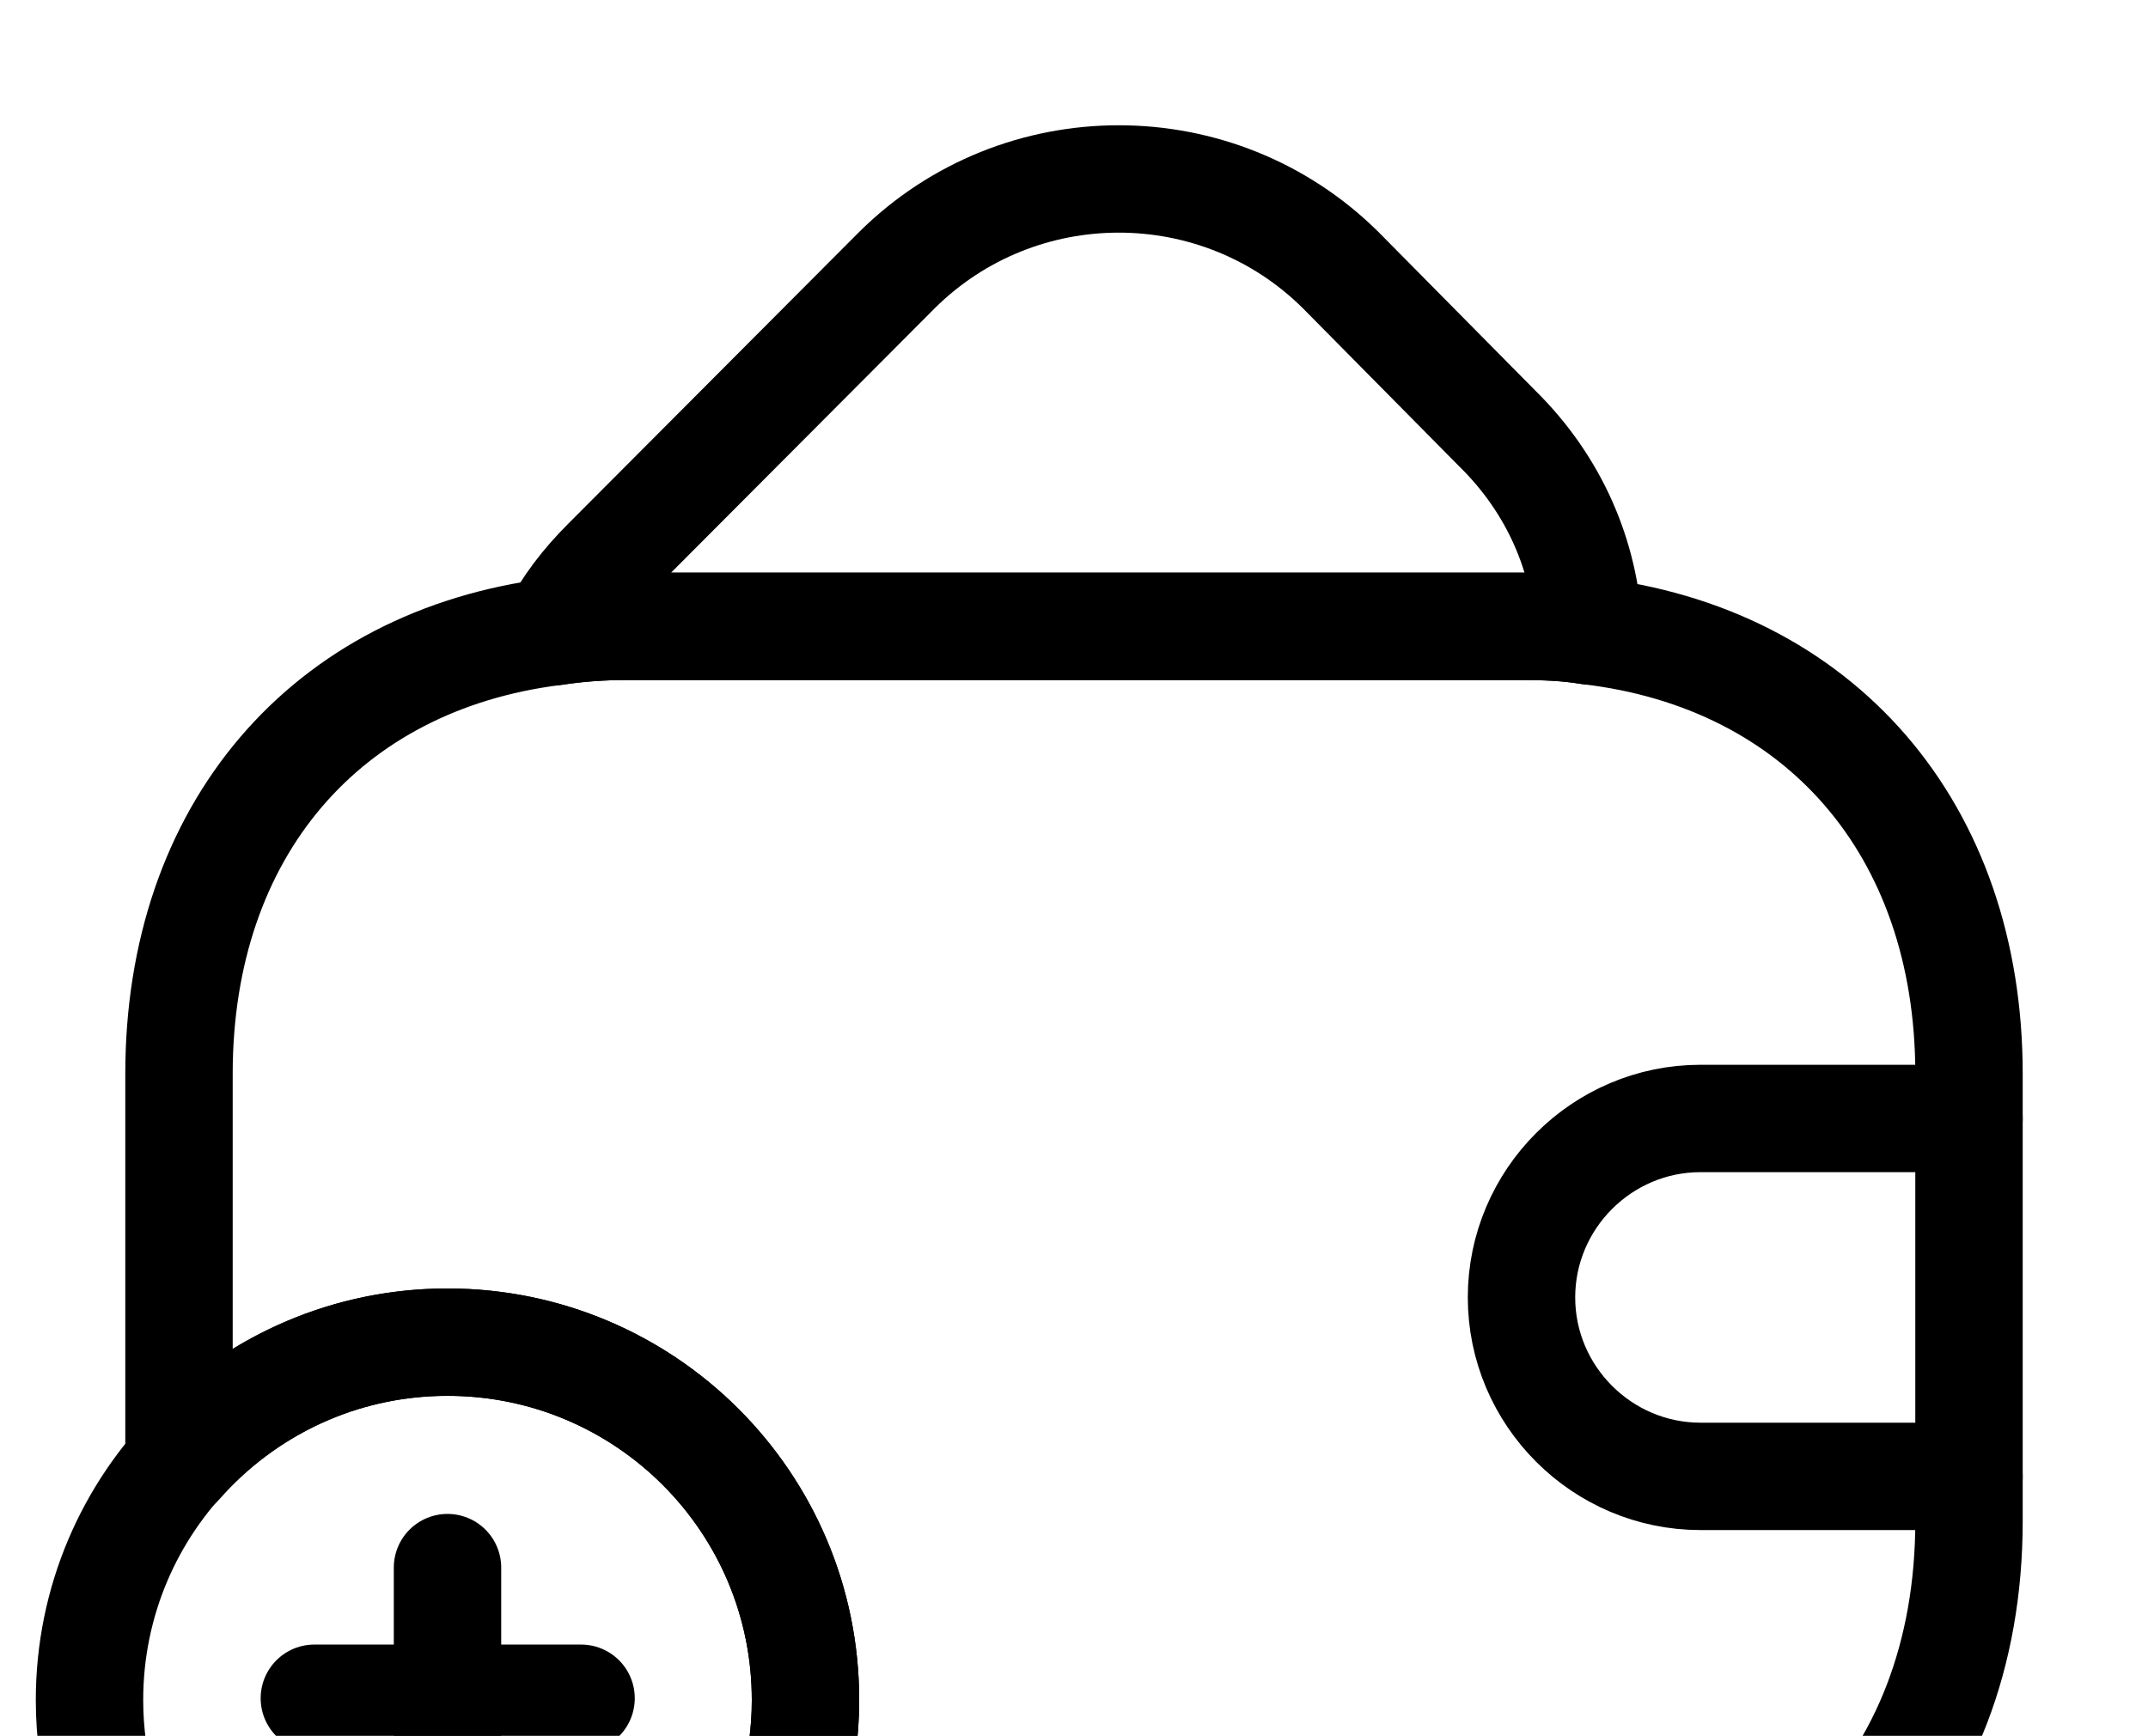 <?xml version="1.0" encoding="UTF-8"?> <svg xmlns="http://www.w3.org/2000/svg" width="120" height="97" viewBox="0 0 120 97" fill="none"><path d="M88.753 35.25C87.553 35.05 86.303 35 85.003 35H35.003C33.603 35 32.253 35.1 30.953 35.3C31.653 33.9 32.653 32.6 33.853 31.4L50.103 15.1C56.953 8.3 68.053 8.3 74.903 15.1L83.653 23.95C86.853 27.1 88.553 31.1 88.753 35.25Z" stroke="#E3ECF4" style="stroke:#E3ECF4;stroke:color(display-p3 0.89 0.925 0.957);stroke-opacity:1;" stroke-width="6" stroke-linecap="round" stroke-linejoin="round"></path><path d="M45 95C45 98.75 43.95 102.3 42.1 105.3C38.65 111.1 32.3 115 25 115C17.7 115 11.35 111.1 7.9 105.3C6.05 102.3 5 98.75 5 95C5 83.95 13.95 75 25 75C36.05 75 45 83.95 45 95Z" stroke="#E3ECF4" style="stroke:#E3ECF4;stroke:color(display-p3 0.89 0.925 0.957);stroke-opacity:1;" stroke-width="6" stroke-miterlimit="10" stroke-linecap="round" stroke-linejoin="round"></path><path d="M32.462 94.898H17.562" stroke="#E3ECF4" style="stroke:#E3ECF4;stroke:color(display-p3 0.89 0.925 0.957);stroke-opacity:1;" stroke-width="6" stroke-miterlimit="10" stroke-linecap="round" stroke-linejoin="round"></path><path d="M25 87.598V102.548" stroke="#E3ECF4" style="stroke:#E3ECF4;stroke:color(display-p3 0.89 0.925 0.957);stroke-opacity:1;" stroke-width="6" stroke-miterlimit="10" stroke-linecap="round" stroke-linejoin="round"></path><path d="M110 60V85C110 100 100 110 85 110H38.15C39.7 108.7 41.05 107.1 42.1 105.3C43.95 102.3 45 98.75 45 95C45 83.95 36.05 75 25 75C19 75 13.65 77.65 10 81.8V60C10 46.4 18.2 36.9 30.95 35.3C32.25 35.1 33.6 35 35 35H85C86.3 35 87.55 35.05 88.75 35.25C101.65 36.75 110 46.3 110 60Z" stroke="#E3ECF4" style="stroke:#E3ECF4;stroke:color(display-p3 0.89 0.925 0.957);stroke-opacity:1;" stroke-width="6" stroke-linecap="round" stroke-linejoin="round"></path><path d="M110 62.5H95C89.5 62.5 85 67 85 72.5C85 78 89.5 82.5 95 82.5H110" stroke="#E3ECF4" style="stroke:#E3ECF4;stroke:color(display-p3 0.89 0.925 0.957);stroke-opacity:1;" stroke-width="6" stroke-linecap="round" stroke-linejoin="round"></path></svg> 